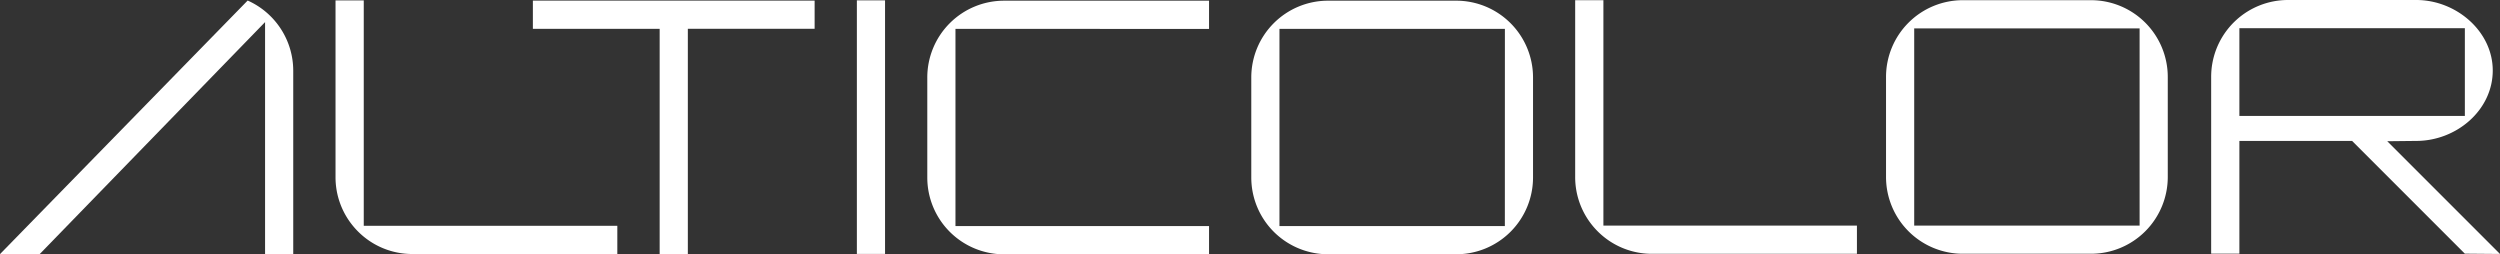 <svg xmlns="http://www.w3.org/2000/svg" xmlns:xlink="http://www.w3.org/1999/xlink" width="247.999" height="25.223" viewBox="0 0 247.999 25.223">
  <rect x="0" y="0" width="247.999" height="25.223" fill="#333333" stroke="none"/>
  <defs>
    <clipPath id="clip-path">
      <rect id="Rettangolo_1737" data-name="Rettangolo 1737" width="247.999" height="25.223" fill="#fff"/>
    </clipPath>
  </defs>
  <g id="Raggruppa_2362" data-name="Raggruppa 2362" clip-path="url(#clip-path)">
    <path id="Tracciato_8346" data-name="Tracciato 8346" d="M24.568.138A7.625,7.625,0,0,1,29.089,7.1V25.292H26.295V2.278L3.935,25.292H0" transform="translate(0 -0.085)" fill="#fff"/>
    <path id="Tracciato_8347" data-name="Tracciato 8347" d="M113.833,22.458v2.8H93.5a7.59,7.59,0,0,1-4.822-1.72A7.672,7.672,0,0,1,87.6,22.458a7.586,7.586,0,0,1-1.721-4.822V.1h2.8v22.36Z" transform="translate(-52.595 -0.06)" fill="#fff"/>
    <path id="Tracciato_8348" data-name="Tracciato 8348" d="M431.087,22.41v2.8H410.755a7.589,7.589,0,0,1-4.822-1.72,7.672,7.672,0,0,1-1.075-1.075,7.587,7.587,0,0,1-1.721-4.822V.05h2.8V22.41Z" transform="translate(-246.88 -0.031)" fill="#fff"/>
    <rect id="Rettangolo_1736" data-name="Rettangolo 1736" width="2.795" height="25.154" transform="translate(85.001 0.035)" fill="#fff"/>
    <path id="Tracciato_8349" data-name="Tracciato 8349" d="M164.328.154H136.379v2.8h12.577V25.308h2.795V2.949h12.577Z" transform="translate(-83.518 -0.094)" fill="#fff"/>
    <path id="Tracciato_8350" data-name="Tracciato 8350" d="M240.117,2.973V22.537h25.154v2.8H244.939a7.618,7.618,0,0,1-7.617-7.618V7.8A7.617,7.617,0,0,1,244.939.178h20.332v2.8Z" transform="translate(-145.335 -0.109)" fill="#fff"/>
    <path id="Tracciato_8351" data-name="Tracciato 8351" d="M340.574.177H327.859a7.617,7.617,0,0,0-7.617,7.617v9.92a7.617,7.617,0,0,0,7.617,7.617h12.715a7.618,7.618,0,0,0,7.617-7.617V7.794A7.618,7.618,0,0,0,340.574.177m4.822,22.36H323.037V2.972H345.4Z" transform="translate(-196.115 -0.109)" fill="#fff"/>
    <path id="Tracciato_8352" data-name="Tracciato 8352" d="M503.021.05H490.306a7.618,7.618,0,0,0-7.617,7.617v9.92a7.617,7.617,0,0,0,7.617,7.617h12.715a7.617,7.617,0,0,0,7.617-7.617V7.667A7.617,7.617,0,0,0,503.021.05m4.823,22.36H485.484V2.845h22.359Z" transform="translate(-295.596 -0.031)" fill="#fff"/>
    <path id="Tracciato_8353" data-name="Tracciato 8353" d="M591.063,25.163l3.49.031L583.37,14.01l2.87-.031c4,0,7.594-3.055,7.594-6.989,0-3.862-3.6-6.99-7.594-6.99H573.52a7.621,7.621,0,0,0-7.594,6.99q-.025.312-.026.63V25.163h2.8V13.979h11.182ZM577.083,11.5H568.7V2.8h22.367v8.7h-13.98Z" transform="translate(-346.554 0)" fill="#fff"/>
  </g>
</svg>
